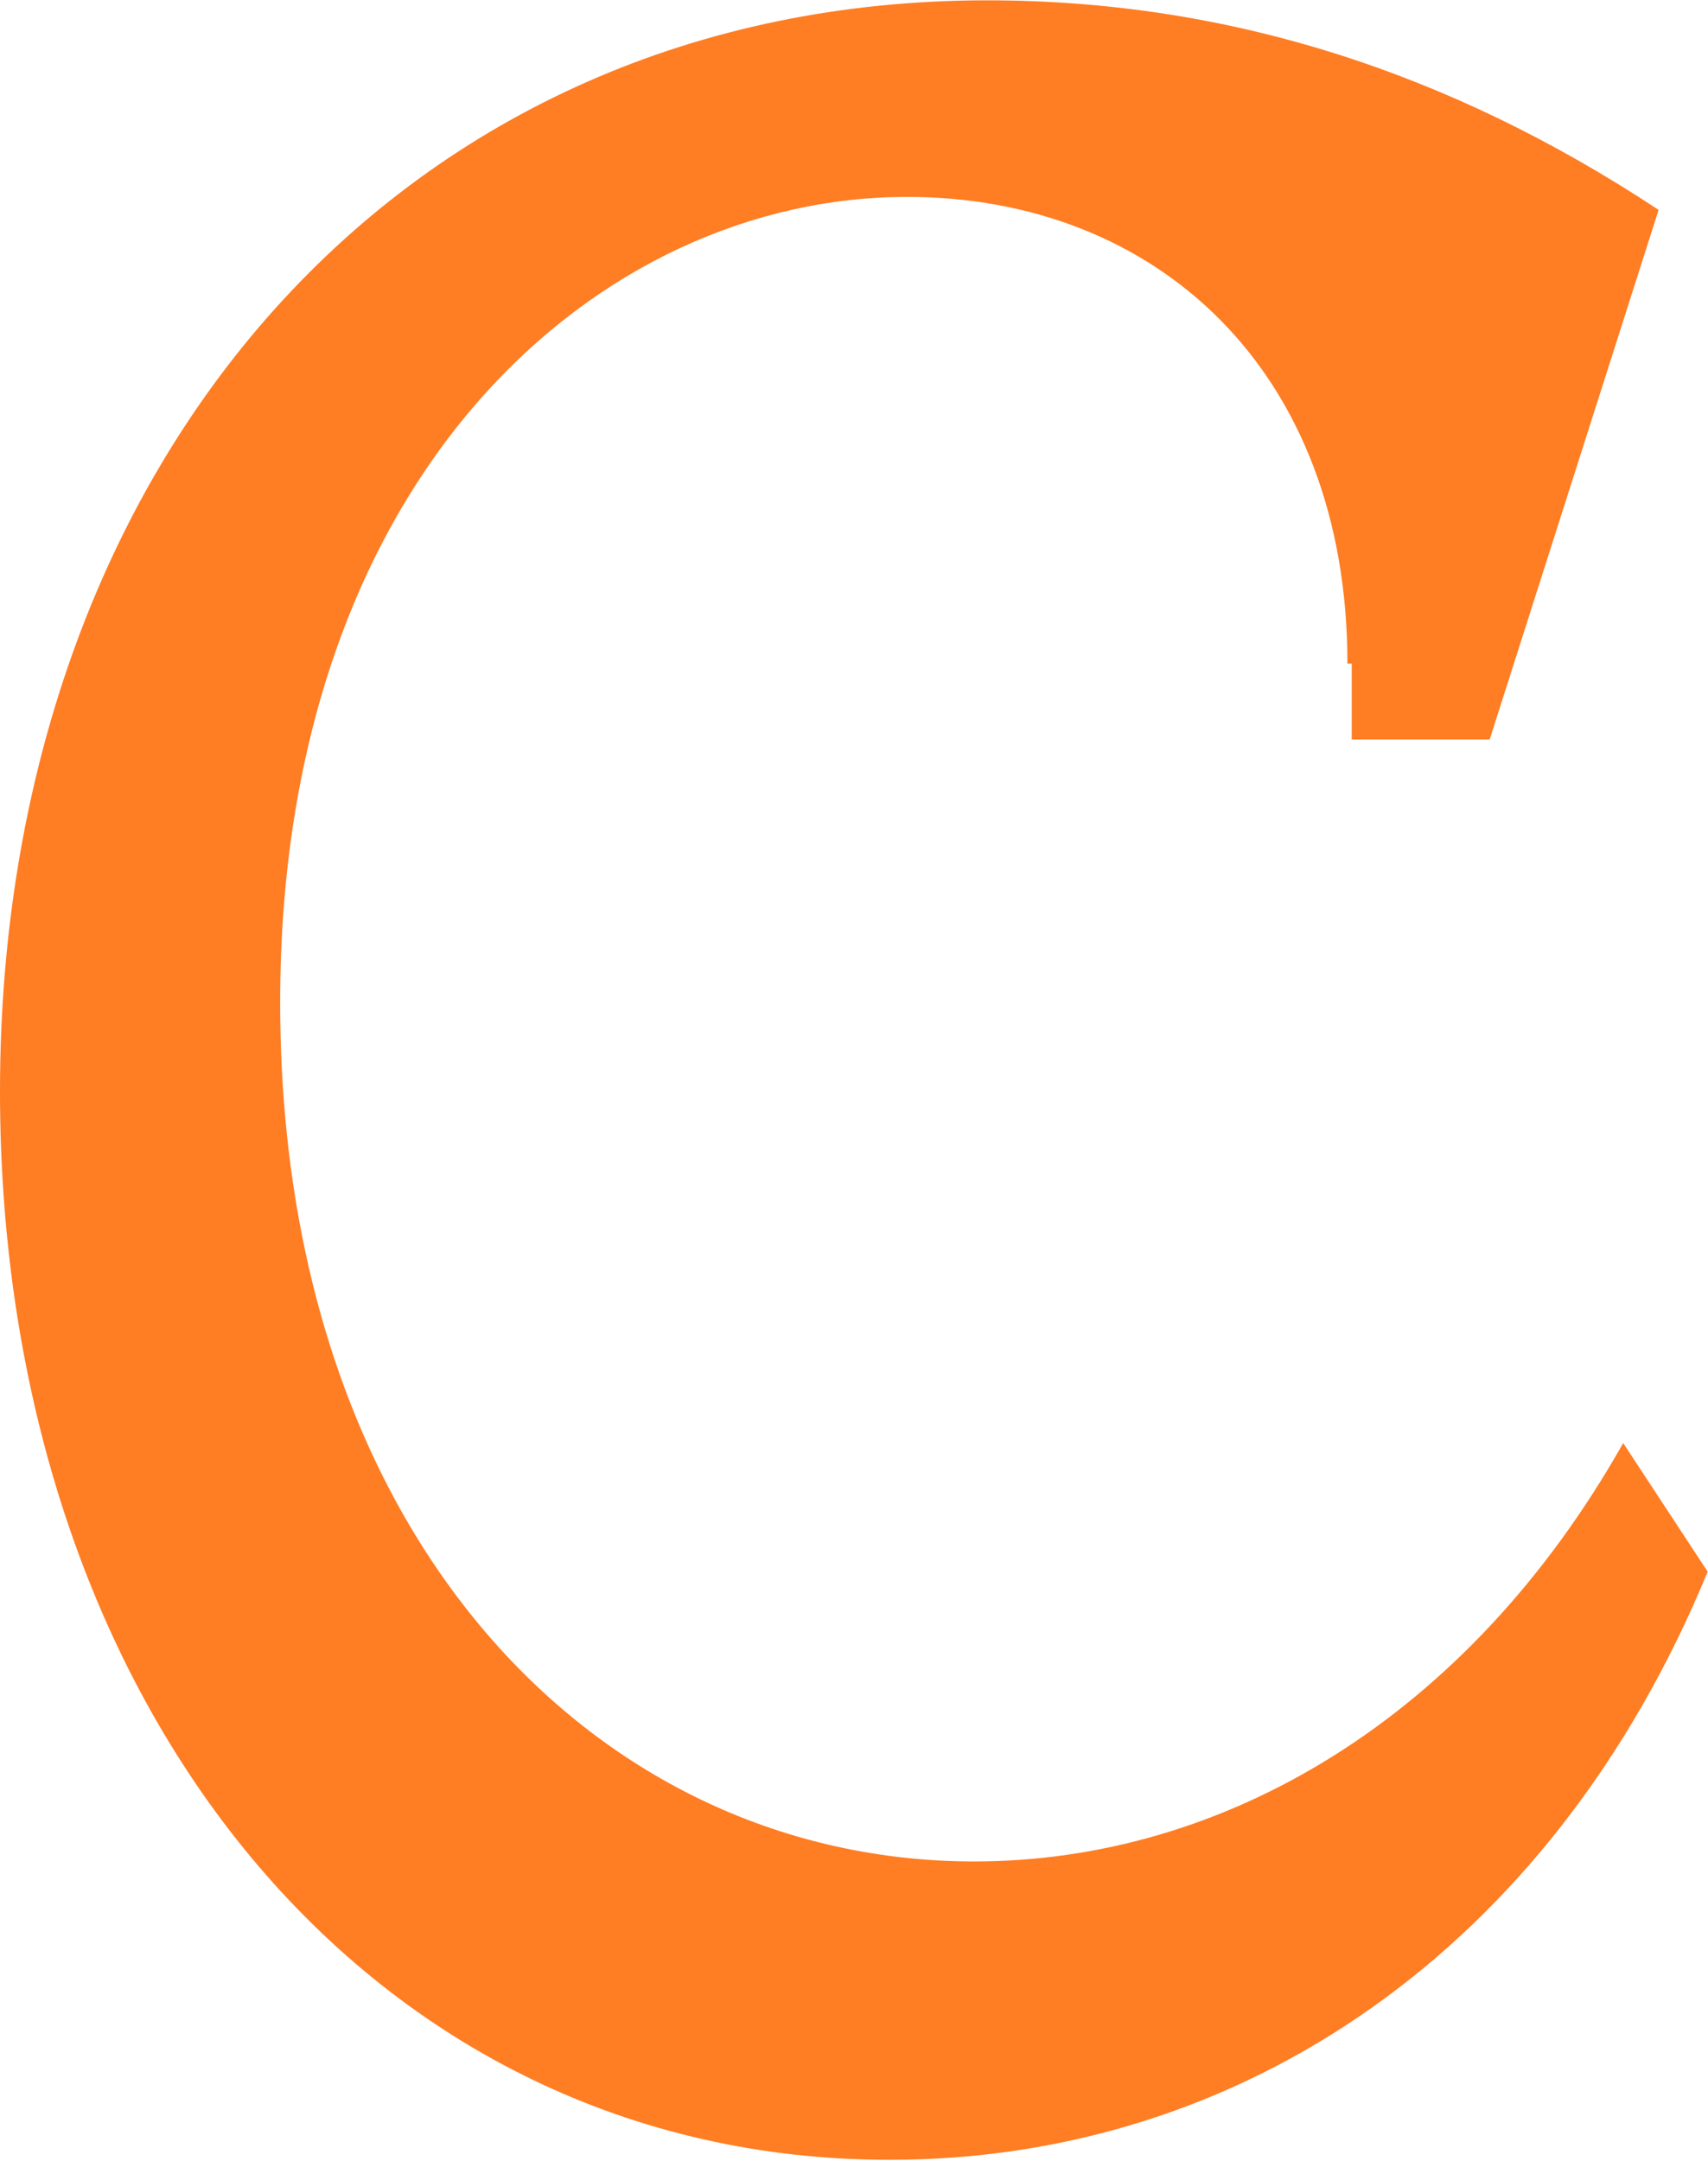 <svg version="1.2" xmlns="http://www.w3.org/2000/svg" viewBox="0 0 1549 1959" width="1549" height="1959"><style>.a{fill:#ff7d23}</style><path fill-rule="evenodd" class="a" d="m1222 601.6c0-265.9-173.6-423.1-399.5-423.1-278.3 0-568.4 250.2-568.4 730.3 0 488 290.1 778.8 629.3 778.8 225.9 0 447.3-129 588.7-379.3l76.6 116.6c-141.4 343.3-423.7 533.2-741.9 533.2-468.2 0-806.8-408.1-806.8-968.7 0-573.2 366.7-989.1 895.2-989.1 218 0 419.7 64.9 609 190l-153.2 480.1h-125.1v-68.8z"/></svg>